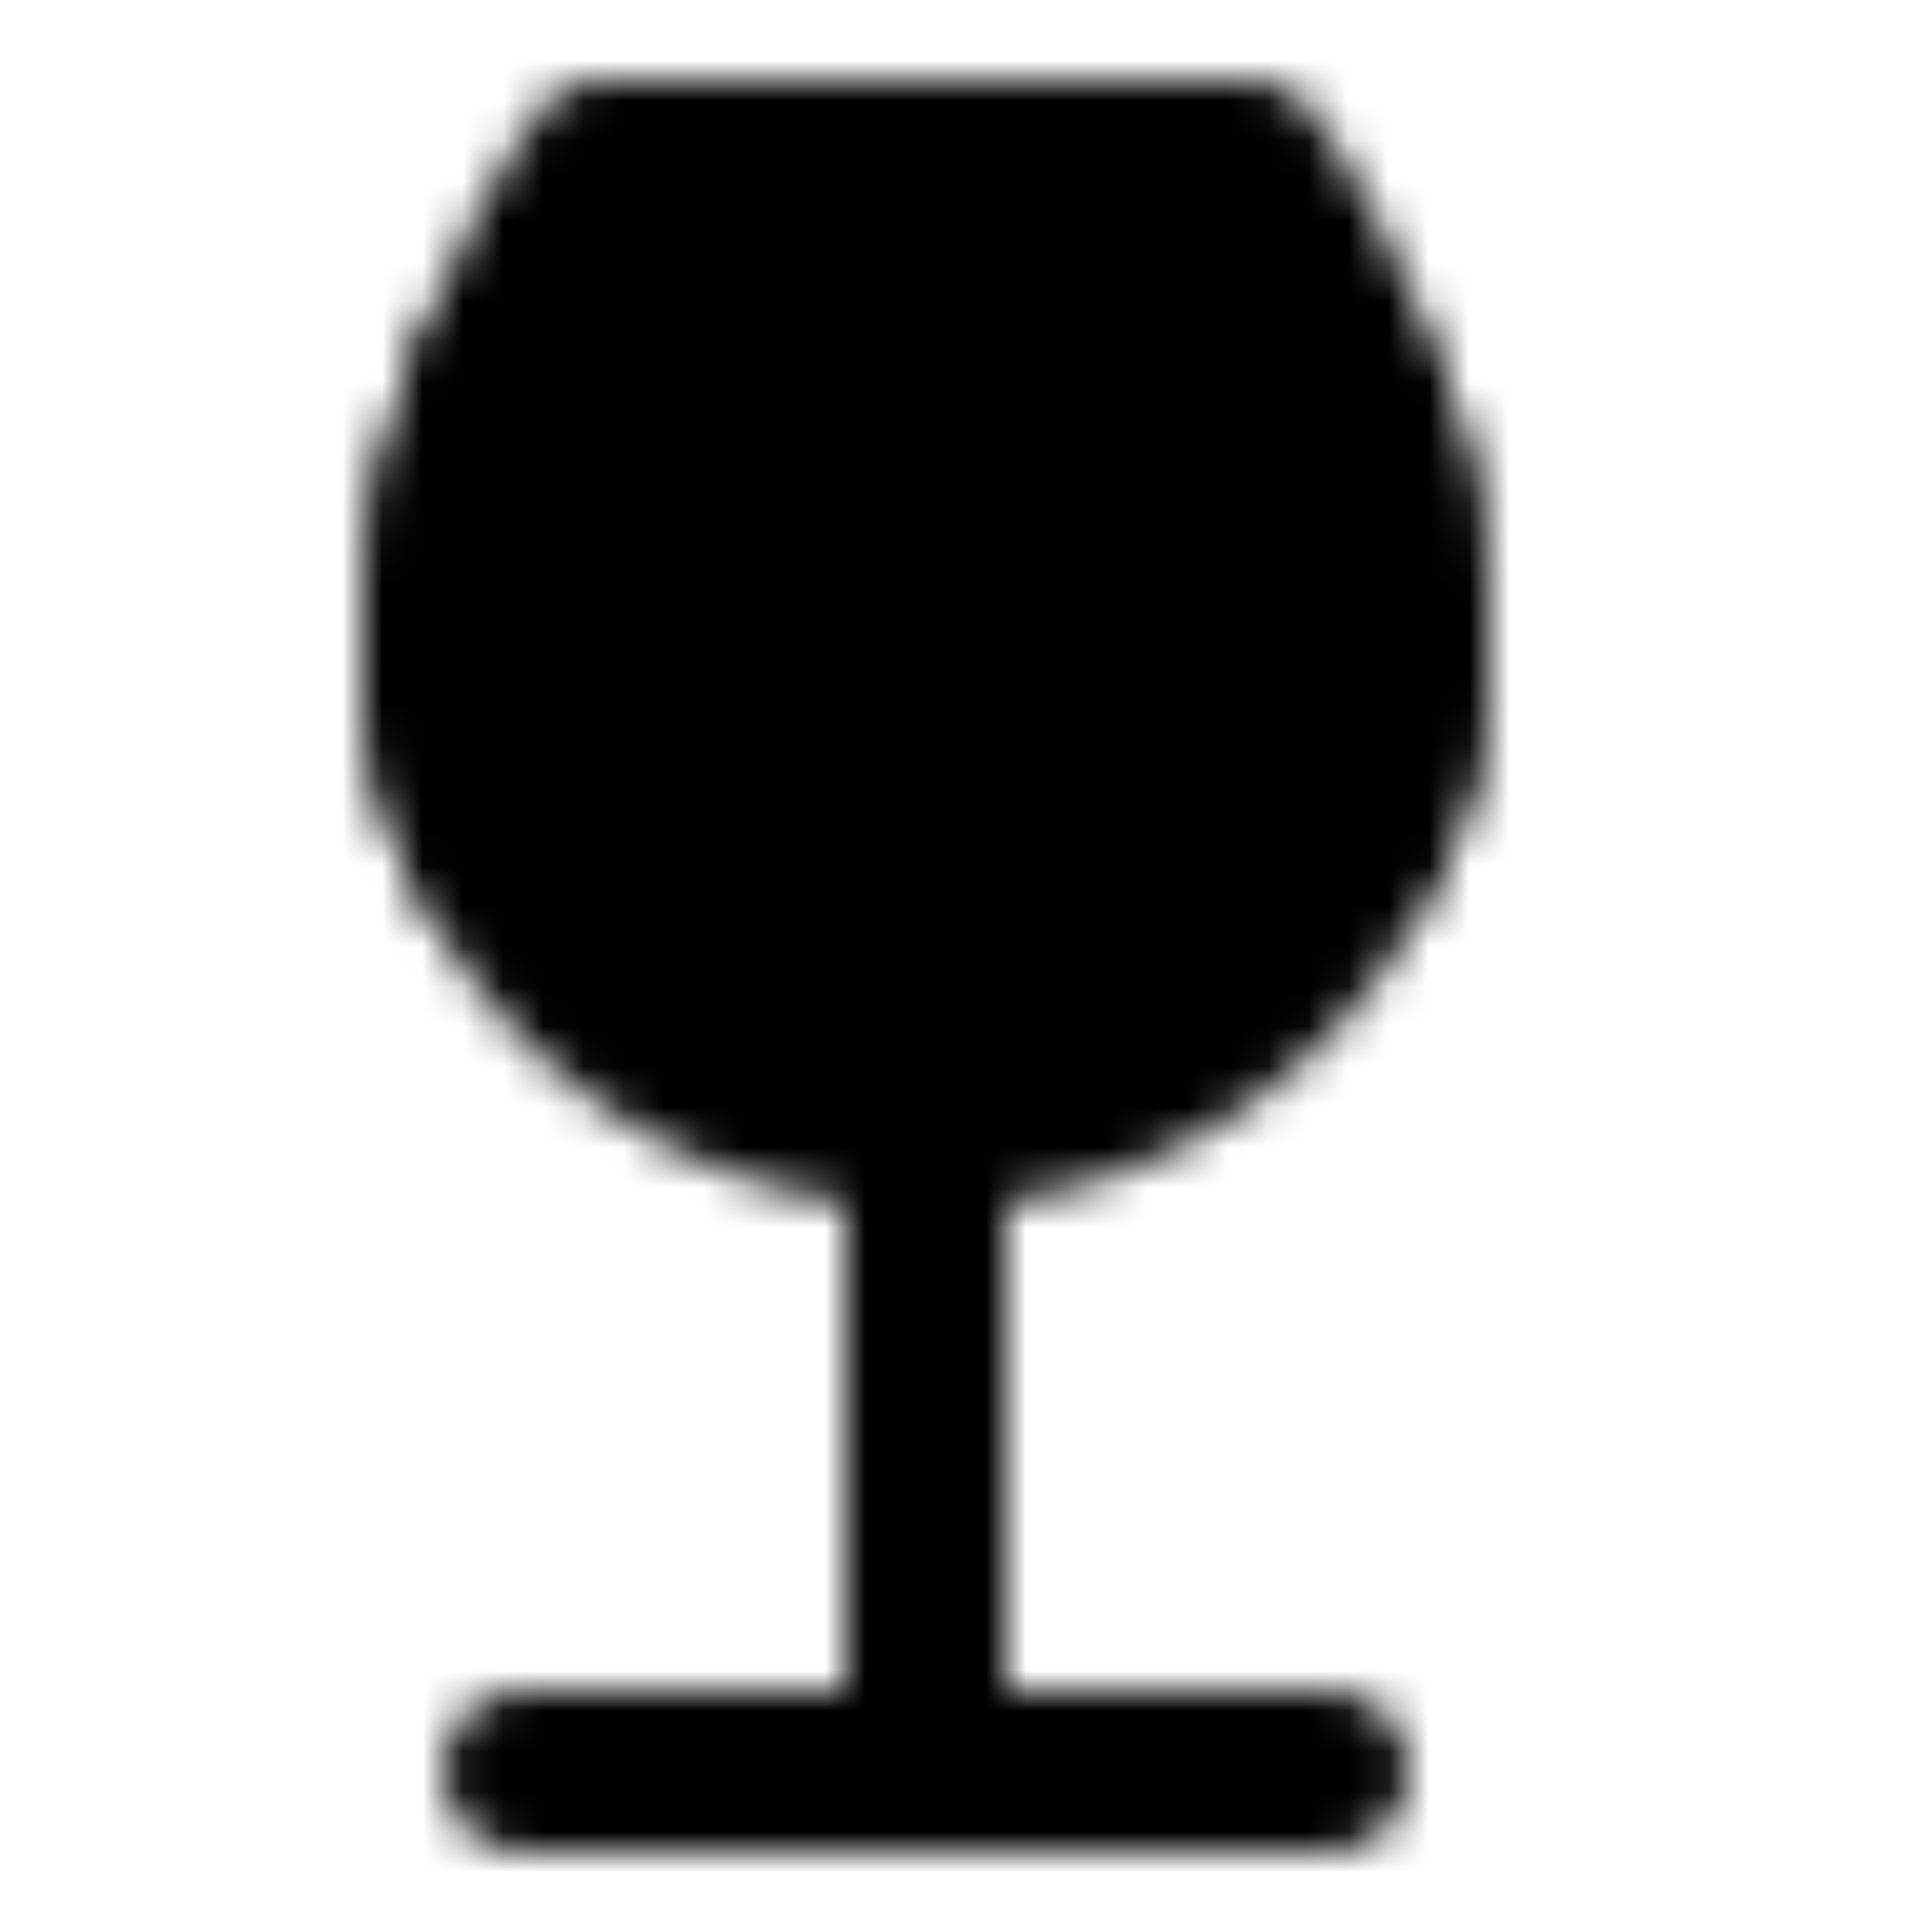<?xml version="1.0" encoding="utf-8"?>
<!-- Generator: www.svgicons.com -->
<svg xmlns="http://www.w3.org/2000/svg" width="800" height="800" viewBox="0 0 48 48">
<defs><mask id="ipTGobletFull0"><g fill="none" stroke="#fff" stroke-linecap="round" stroke-linejoin="round" stroke-width="4"><path d="M33 44H13m10-16v16"/><path fill="#555" d="M35 16c0 1.675-.357 3.284-1 4.75C32.148 24.97 27.92 28 23 28a12 12 0 0 1-10.79-6.742A11.953 11.953 0 0 1 11 16c0-2.373.533-4.613 1.21-6.5C13.387 6.217 15 4 15 4h16s1.815 2.496 3 6.112c.574 1.752 1 3.767 1 5.888"/><path d="M35 16s-7 3-12 0s-12 0-12 0"/><path d="M34 10.112c.574 1.752 1 3.767 1 5.888c0 1.675-.357 3.284-1 4.75M12.21 9.5C11.533 11.387 11 13.627 11 16c0 1.886.435 3.67 1.21 5.258"/></g></mask></defs><path fill="currentColor" d="M0 0h48v48H0z" mask="url(#ipTGobletFull0)"/>
</svg>